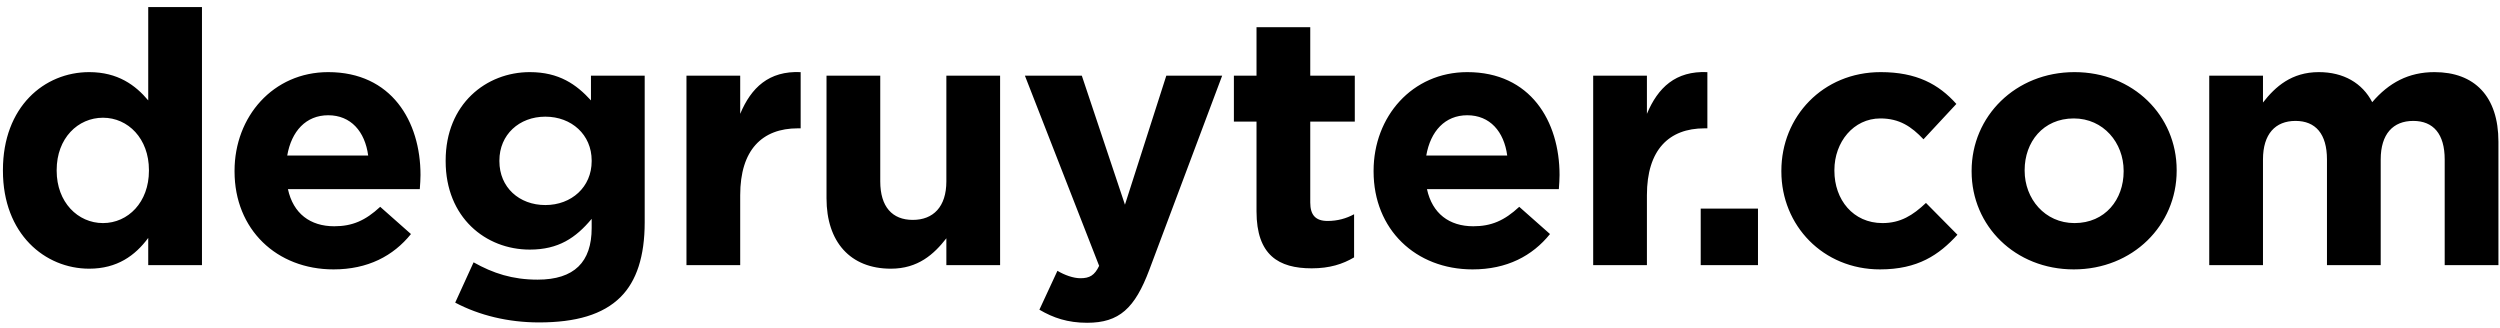 <?xml version="1.0" encoding="UTF-8"?>
<svg width="198px" height="26px" viewBox="0 0 198 26" version="1.1" xmlns="http://www.w3.org/2000/svg" xmlns:xlink="http://www.w3.org/1999/xlink">
    <title>typography_gotham-website</title>
    <g id="Page-1" stroke="none" stroke-width="1" fill="none" fill-rule="evenodd">
        <g id="English" transform="translate(-65, -62)" fill="#000000" fill-rule="nonzero">
            <path d="M72.064,83.28 C74.276,83.28 75.704,82.244 76.74,80.844 L76.74,83 L80.996,83 L80.996,62.56 L76.74,62.56 L76.74,69.952 C75.732,68.748 74.332,67.712 72.064,67.712 C68.508,67.712 65.232,70.456 65.232,75.468 L65.232,75.524 C65.232,80.536 68.564,83.28 72.064,83.28 Z M73.156,79.668 C71.168,79.668 69.488,78.016 69.488,75.524 L69.488,75.468 C69.488,72.948 71.168,71.324 73.156,71.324 C75.144,71.324 76.796,72.976 76.796,75.468 L76.796,75.524 C76.796,78.016 75.144,79.668 73.156,79.668 Z M91.416,83.336 C94.132,83.336 96.148,82.272 97.548,80.536 L95.112,78.38 C93.936,79.472 92.9,79.92 91.472,79.92 C89.568,79.92 88.224,78.912 87.804,76.98 L98.248,76.98 C98.276,76.588 98.304,76.196 98.304,75.86 C98.304,71.604 96.008,67.712 90.996,67.712 C86.628,67.712 83.576,71.24 83.576,75.524 L83.576,75.58 C83.576,80.172 86.908,83.336 91.416,83.336 Z M94.16,74.32 L87.748,74.32 C88.084,72.388 89.232,71.128 90.996,71.128 C92.788,71.128 93.908,72.416 94.16,74.32 Z M107.688,87.536 C110.6,87.536 112.756,86.92 114.156,85.52 C115.416,84.26 116.06,82.3 116.06,79.612 L116.06,67.992 L111.804,67.992 L111.804,69.952 C110.656,68.692 109.284,67.712 106.96,67.712 C103.516,67.712 100.296,70.232 100.296,74.712 L100.296,74.768 C100.296,79.22 103.46,81.768 106.96,81.768 C109.228,81.768 110.6,80.844 111.86,79.332 L111.86,80.06 C111.86,82.748 110.488,84.148 107.576,84.148 C105.588,84.148 104.048,83.644 102.508,82.776 L101.052,85.968 C102.956,86.976 105.252,87.536 107.688,87.536 Z M108.192,78.24 C106.12,78.24 104.552,76.84 104.552,74.768 L104.552,74.712 C104.552,72.668 106.12,71.24 108.192,71.24 C110.264,71.24 111.86,72.668 111.86,74.712 L111.86,74.768 C111.86,76.812 110.264,78.24 108.192,78.24 Z M123.624,83 L123.624,77.456 C123.624,73.872 125.36,72.164 128.188,72.164 L128.412,72.164 L128.412,67.712 C125.892,67.6 124.492,68.944 123.624,71.016 L123.624,67.992 L119.368,67.992 L119.368,83 L123.624,83 Z M135.556,83.28 C137.712,83.28 138.972,82.132 139.952,80.872 L139.952,83 L144.208,83 L144.208,67.992 L139.952,67.992 L139.952,76.364 C139.952,78.38 138.916,79.416 137.292,79.416 C135.668,79.416 134.716,78.38 134.716,76.364 L134.716,67.992 L130.46,67.992 L130.46,77.708 C130.46,81.152 132.336,83.28 135.556,83.28 Z M151.1,87.564 C153.648,87.564 154.88,86.416 156.028,83.364 L161.796,67.992 L157.372,67.992 L154.096,78.212 L150.68,67.992 L146.172,67.992 L152.052,83.056 C151.688,83.812 151.296,84.036 150.568,84.036 C150.008,84.036 149.308,83.784 148.748,83.448 L147.32,86.528 C148.412,87.172 149.56,87.564 151.1,87.564 Z M168.884,83.252 C170.312,83.252 171.348,82.916 172.244,82.384 L172.244,78.968 C171.628,79.304 170.928,79.5 170.144,79.5 C169.192,79.5 168.772,79.024 168.772,78.044 L168.772,71.632 L172.3,71.632 L172.3,67.992 L168.772,67.992 L168.772,64.156 L164.516,64.156 L164.516,67.992 L162.724,67.992 L162.724,71.632 L164.516,71.632 L164.516,78.744 C164.516,82.216 166.28,83.252 168.884,83.252 Z M181.628,83.336 C184.344,83.336 186.36,82.272 187.76,80.536 L185.324,78.38 C184.148,79.472 183.112,79.92 181.684,79.92 C179.78,79.92 178.436,78.912 178.016,76.98 L188.46,76.98 C188.488,76.588 188.516,76.196 188.516,75.86 C188.516,71.604 186.22,67.712 181.208,67.712 C176.84,67.712 173.788,71.24 173.788,75.524 L173.788,75.58 C173.788,80.172 177.12,83.336 181.628,83.336 Z M184.372,74.32 L177.96,74.32 C178.296,72.388 179.444,71.128 181.208,71.128 C183,71.128 184.12,72.416 184.372,74.32 Z M195.436,83 L195.436,77.456 C195.436,73.872 197.172,72.164 200,72.164 L200.224,72.164 L200.224,67.712 C197.704,67.6 196.304,68.944 195.436,71.016 L195.436,67.992 L191.18,67.992 L191.18,83 L195.436,83 Z M204.232,83 L204.232,78.52 L199.696,78.52 L199.696,83 L204.232,83 Z M213.896,83.336 C216.892,83.336 218.572,82.188 220.028,80.592 L217.536,78.072 C216.5,79.052 215.52,79.668 214.092,79.668 C211.768,79.668 210.284,77.82 210.284,75.524 L210.284,75.468 C210.284,73.256 211.796,71.38 213.924,71.38 C215.436,71.38 216.388,72.024 217.34,73.032 L219.944,70.232 C218.544,68.664 216.78,67.712 213.952,67.712 C209.36,67.712 206.084,71.24 206.084,75.524 L206.084,75.58 C206.084,79.864 209.388,83.336 213.896,83.336 Z M229.244,83.336 C233.92,83.336 237.392,79.836 237.392,75.524 L237.392,75.468 C237.392,71.156 233.948,67.712 229.3,67.712 C224.624,67.712 221.152,71.212 221.152,75.524 L221.152,75.58 C221.152,79.892 224.596,83.336 229.244,83.336 Z M229.3,79.668 C226.948,79.668 225.352,77.736 225.352,75.524 L225.352,75.468 C225.352,73.256 226.808,71.38 229.244,71.38 C231.596,71.38 233.192,73.312 233.192,75.524 L233.192,75.58 C233.192,77.792 231.736,79.668 229.3,79.668 Z M244.228,83 L244.228,74.628 C244.228,72.612 245.208,71.576 246.804,71.576 C248.4,71.576 249.296,72.612 249.296,74.628 L249.296,83 L253.552,83 L253.552,74.628 C253.552,72.612 254.532,71.576 256.128,71.576 C257.724,71.576 258.62,72.612 258.62,74.628 L258.62,83 L262.876,83 L262.876,73.228 C262.876,69.616 260.972,67.712 257.808,67.712 C255.764,67.712 254.196,68.552 252.88,70.092 C252.096,68.58 250.612,67.712 248.652,67.712 C246.496,67.712 245.208,68.86 244.228,70.12 L244.228,67.992 L239.972,67.992 L239.972,83 L244.228,83 Z" id="typography_gotham-website"></path>
        </g>
    </g>
</svg>